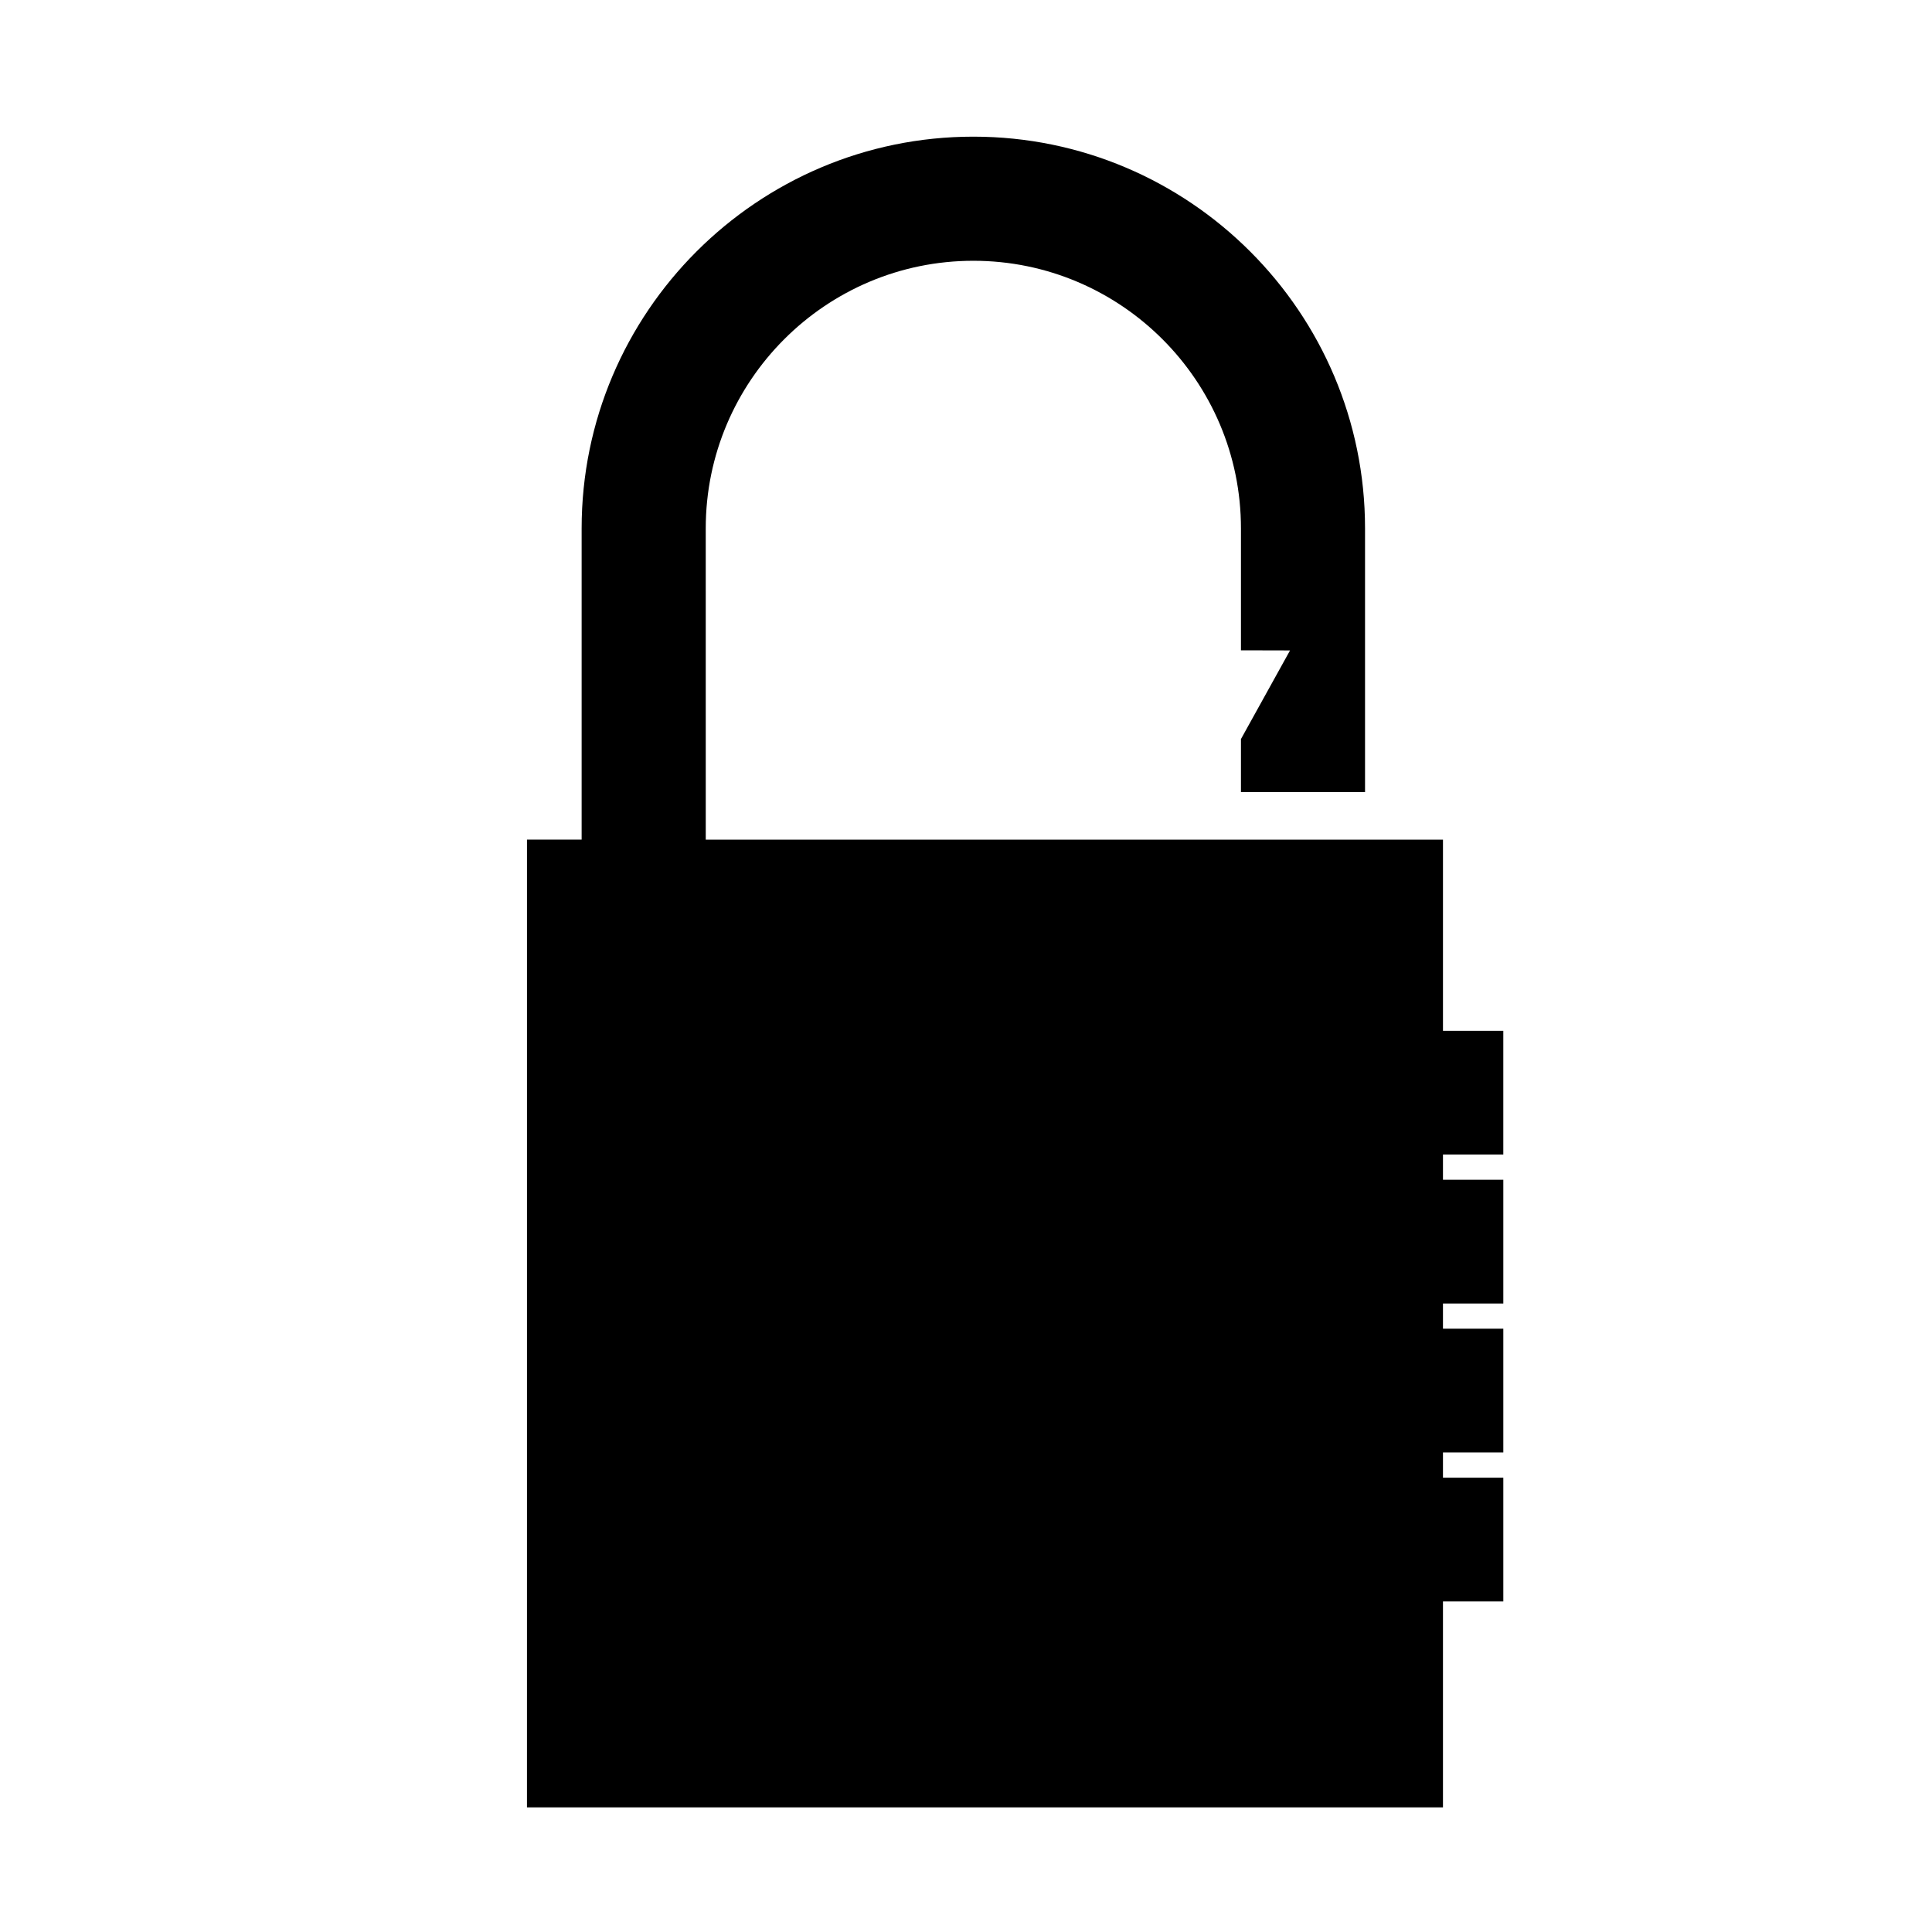 <?xml version="1.0" encoding="UTF-8"?>
<!-- Uploaded to: ICON Repo, www.svgrepo.com, Generator: ICON Repo Mixer Tools -->
<svg fill="#000000" width="800px" height="800px" version="1.1" viewBox="144 144 512 512" xmlns="http://www.w3.org/2000/svg">
 <path d="m542.39 449.96v-32.785h-15.988v-50.66h-195.37l-0.004-82.488c0-39.105 31.809-70.918 70.918-70.918 39.105 0 70.918 31.809 70.918 70.918v32.312l13.008 0.031-13.008 23.488v14.062h32.883v-69.895c0-57.238-46.562-103.81-103.8-103.81-57.242 0-103.81 46.57-103.81 103.81v82.488h-14.484v182.05l-0.004 74.41h242.75v-54.574h15.992v-32.797h-15.992v-6.691h15.992v-32.789l-15.992 0.004v-6.68h15.992v-32.797l-15.992-0.004v-6.691z"/>
</svg>